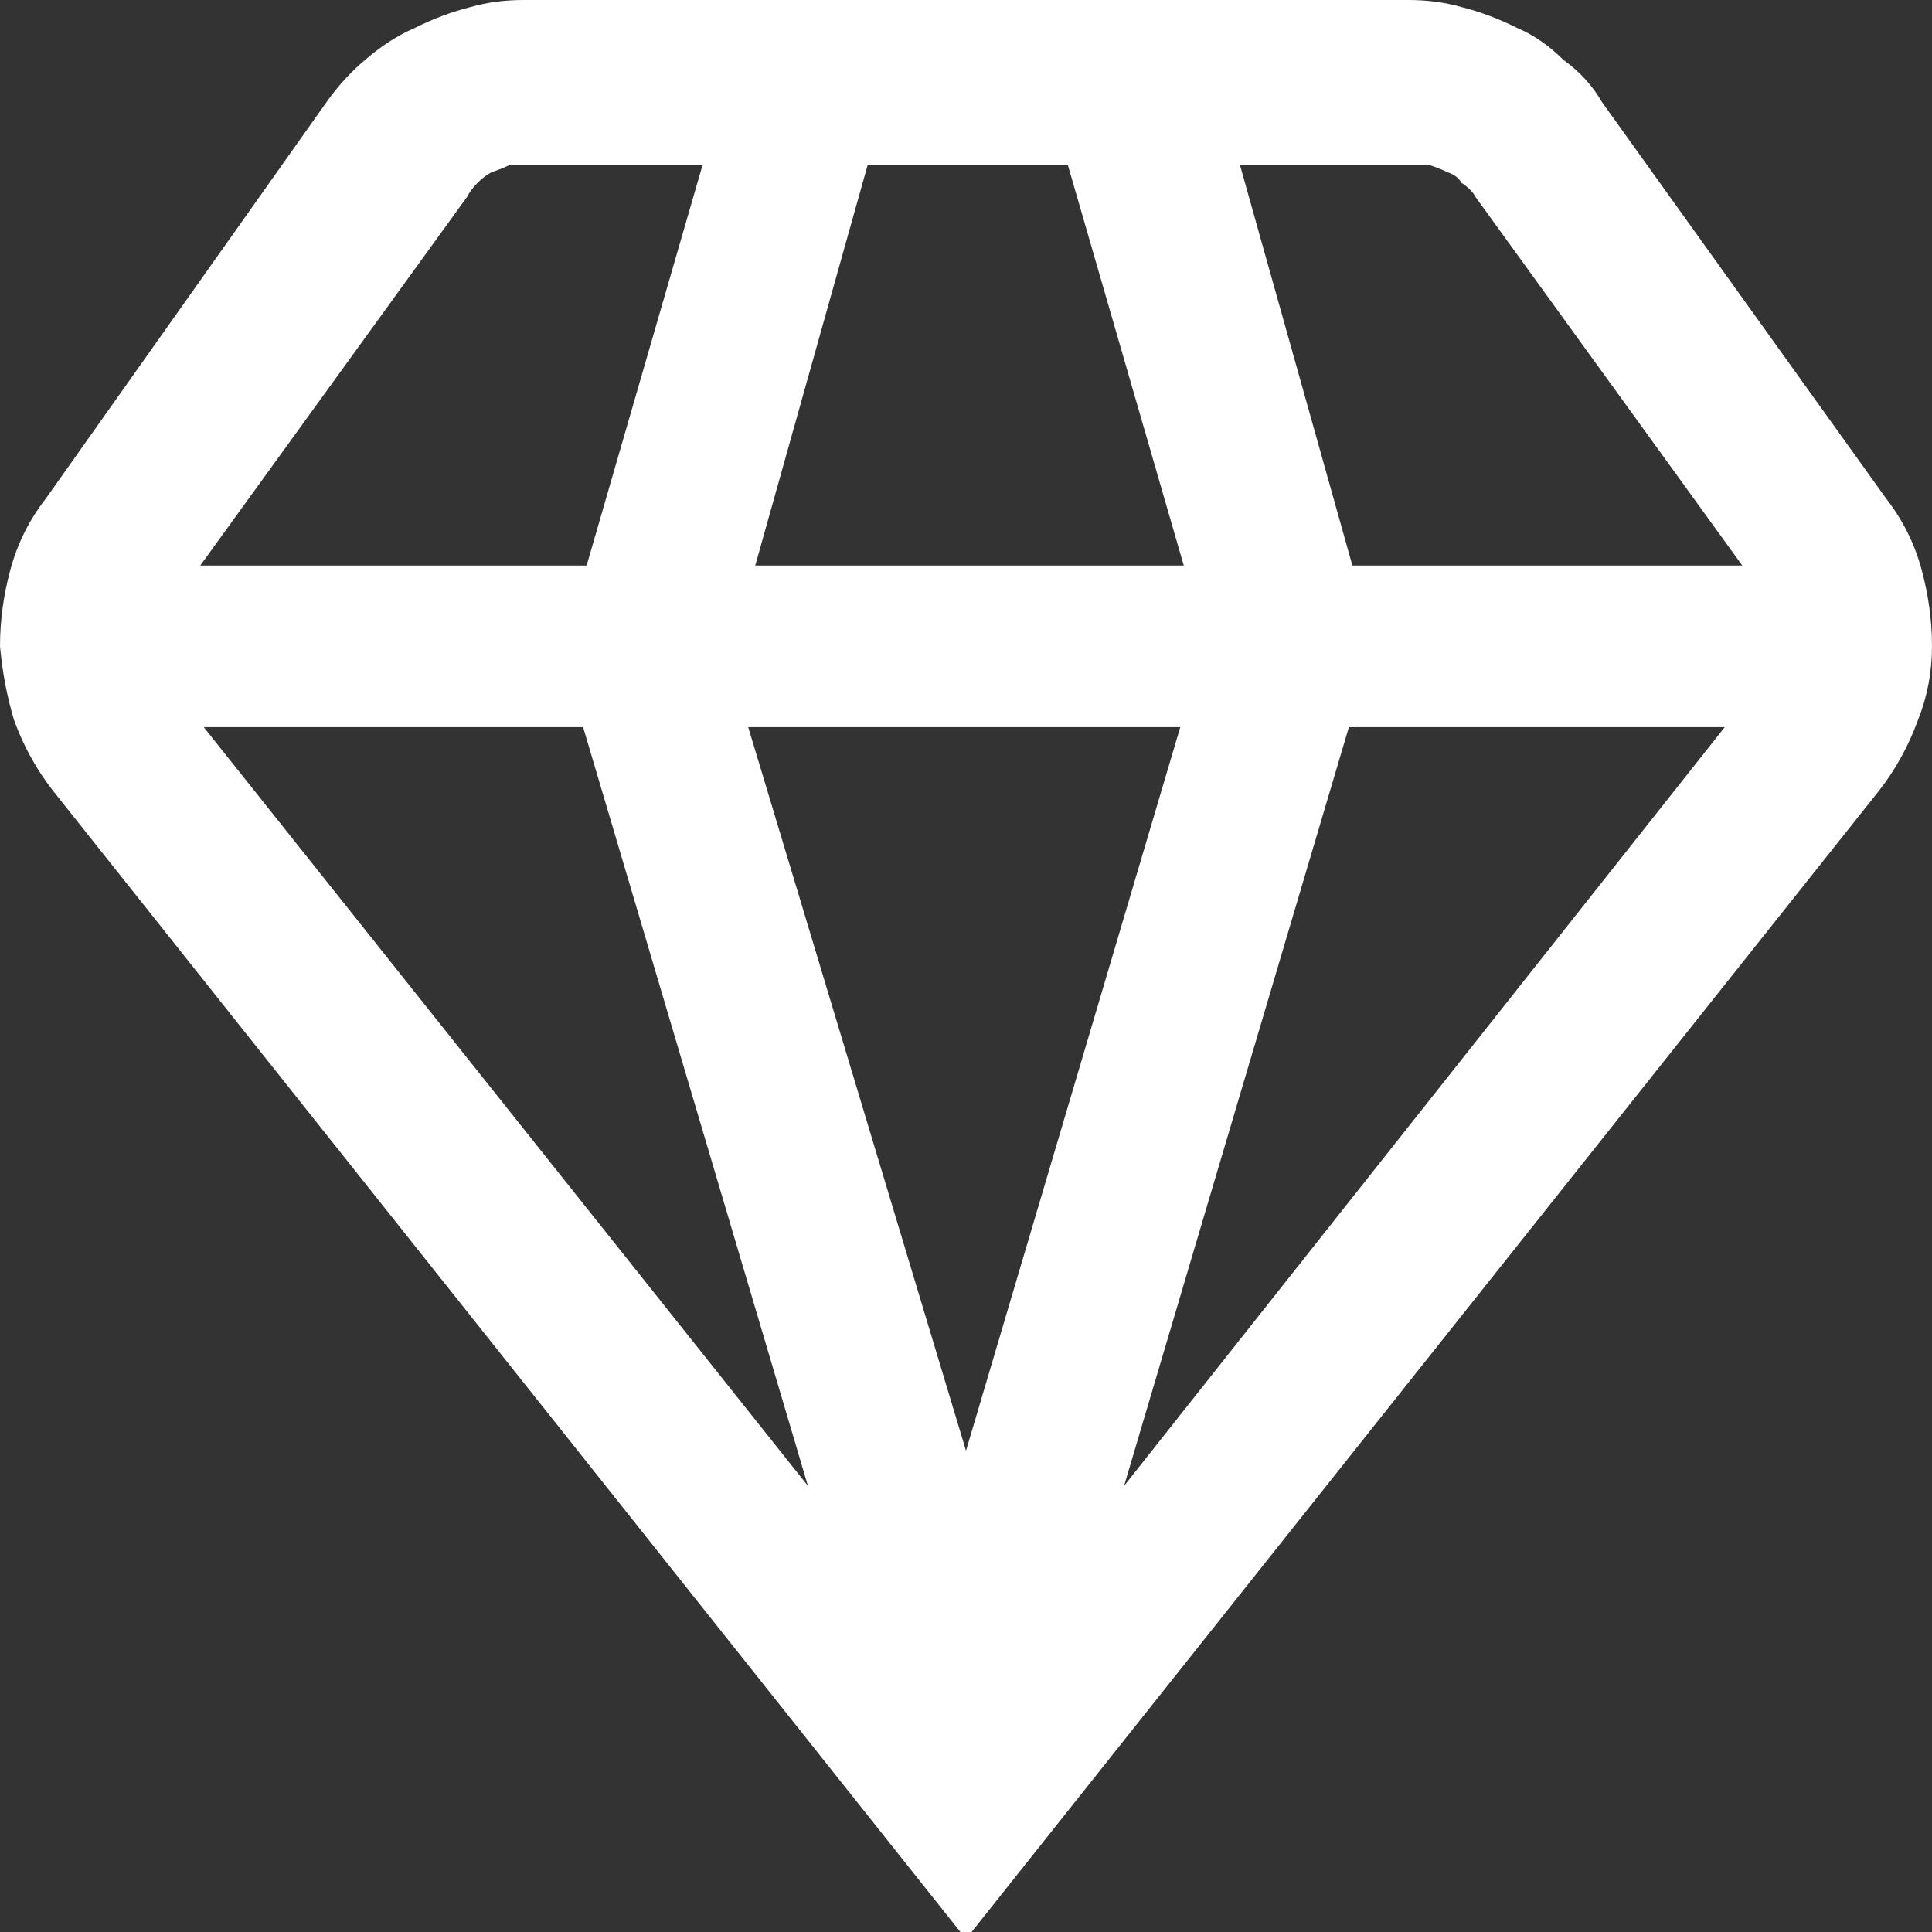 <?xml version="1.0" encoding="UTF-8"?>
<svg xmlns="http://www.w3.org/2000/svg" version="1.2" viewBox="0 0 55 55" width="55" height="55">
  <rect x="0" y="0" width="55" height="55" fill="#333333" stroke="none"/>
  <style>.a{fill:#fff}</style>
  <path class="a" d="m53.5 22.5q0.7-0.9 1.1-2 0.4-1 0.4-2.1 0-1.1-0.3-2.2-0.3-1.1-1-2l-8.1-11.3q-0.4-0.7-1.1-1.2-0.6-0.6-1.3-0.9-0.8-0.4-1.6-0.6-0.7-0.2-1.5-0.2h-25.2q-0.8 0-1.5 0.2-0.8 0.2-1.6 0.6-0.7 0.3-1.4 0.9-0.6 0.5-1.1 1.2l-8 11.3q-0.7 0.9-1 2-0.3 1.1-0.3 2.2 0.1 1.1 0.4 2.1 0.4 1.1 1.1 2l26 32.7zm-36.9-1.8l6.4 21.6-17.2-21.6zm32.5 0l-17.1 21.6 6.4-21.6zm-15.5 0l-6.1 20.6-6.2-20.6zm-12.1-4.6l3.2-11.4h5.7l3.3 11.4zm20.5-10.5l7.6 10.5h-11.1l-3.2-11.4h4.8q0.3 0 0.6 0 0.3 0.1 0.5 0.2 0.3 0.1 0.4 0.3 0.3 0.2 0.4 0.4zm-28.7 0q0.1-0.2 0.3-0.4 0.2-0.2 0.4-0.3 0.3-0.1 0.5-0.2 0.3 0 0.6 0h4.9l-3.3 11.4h-11z"></path>
</svg>
